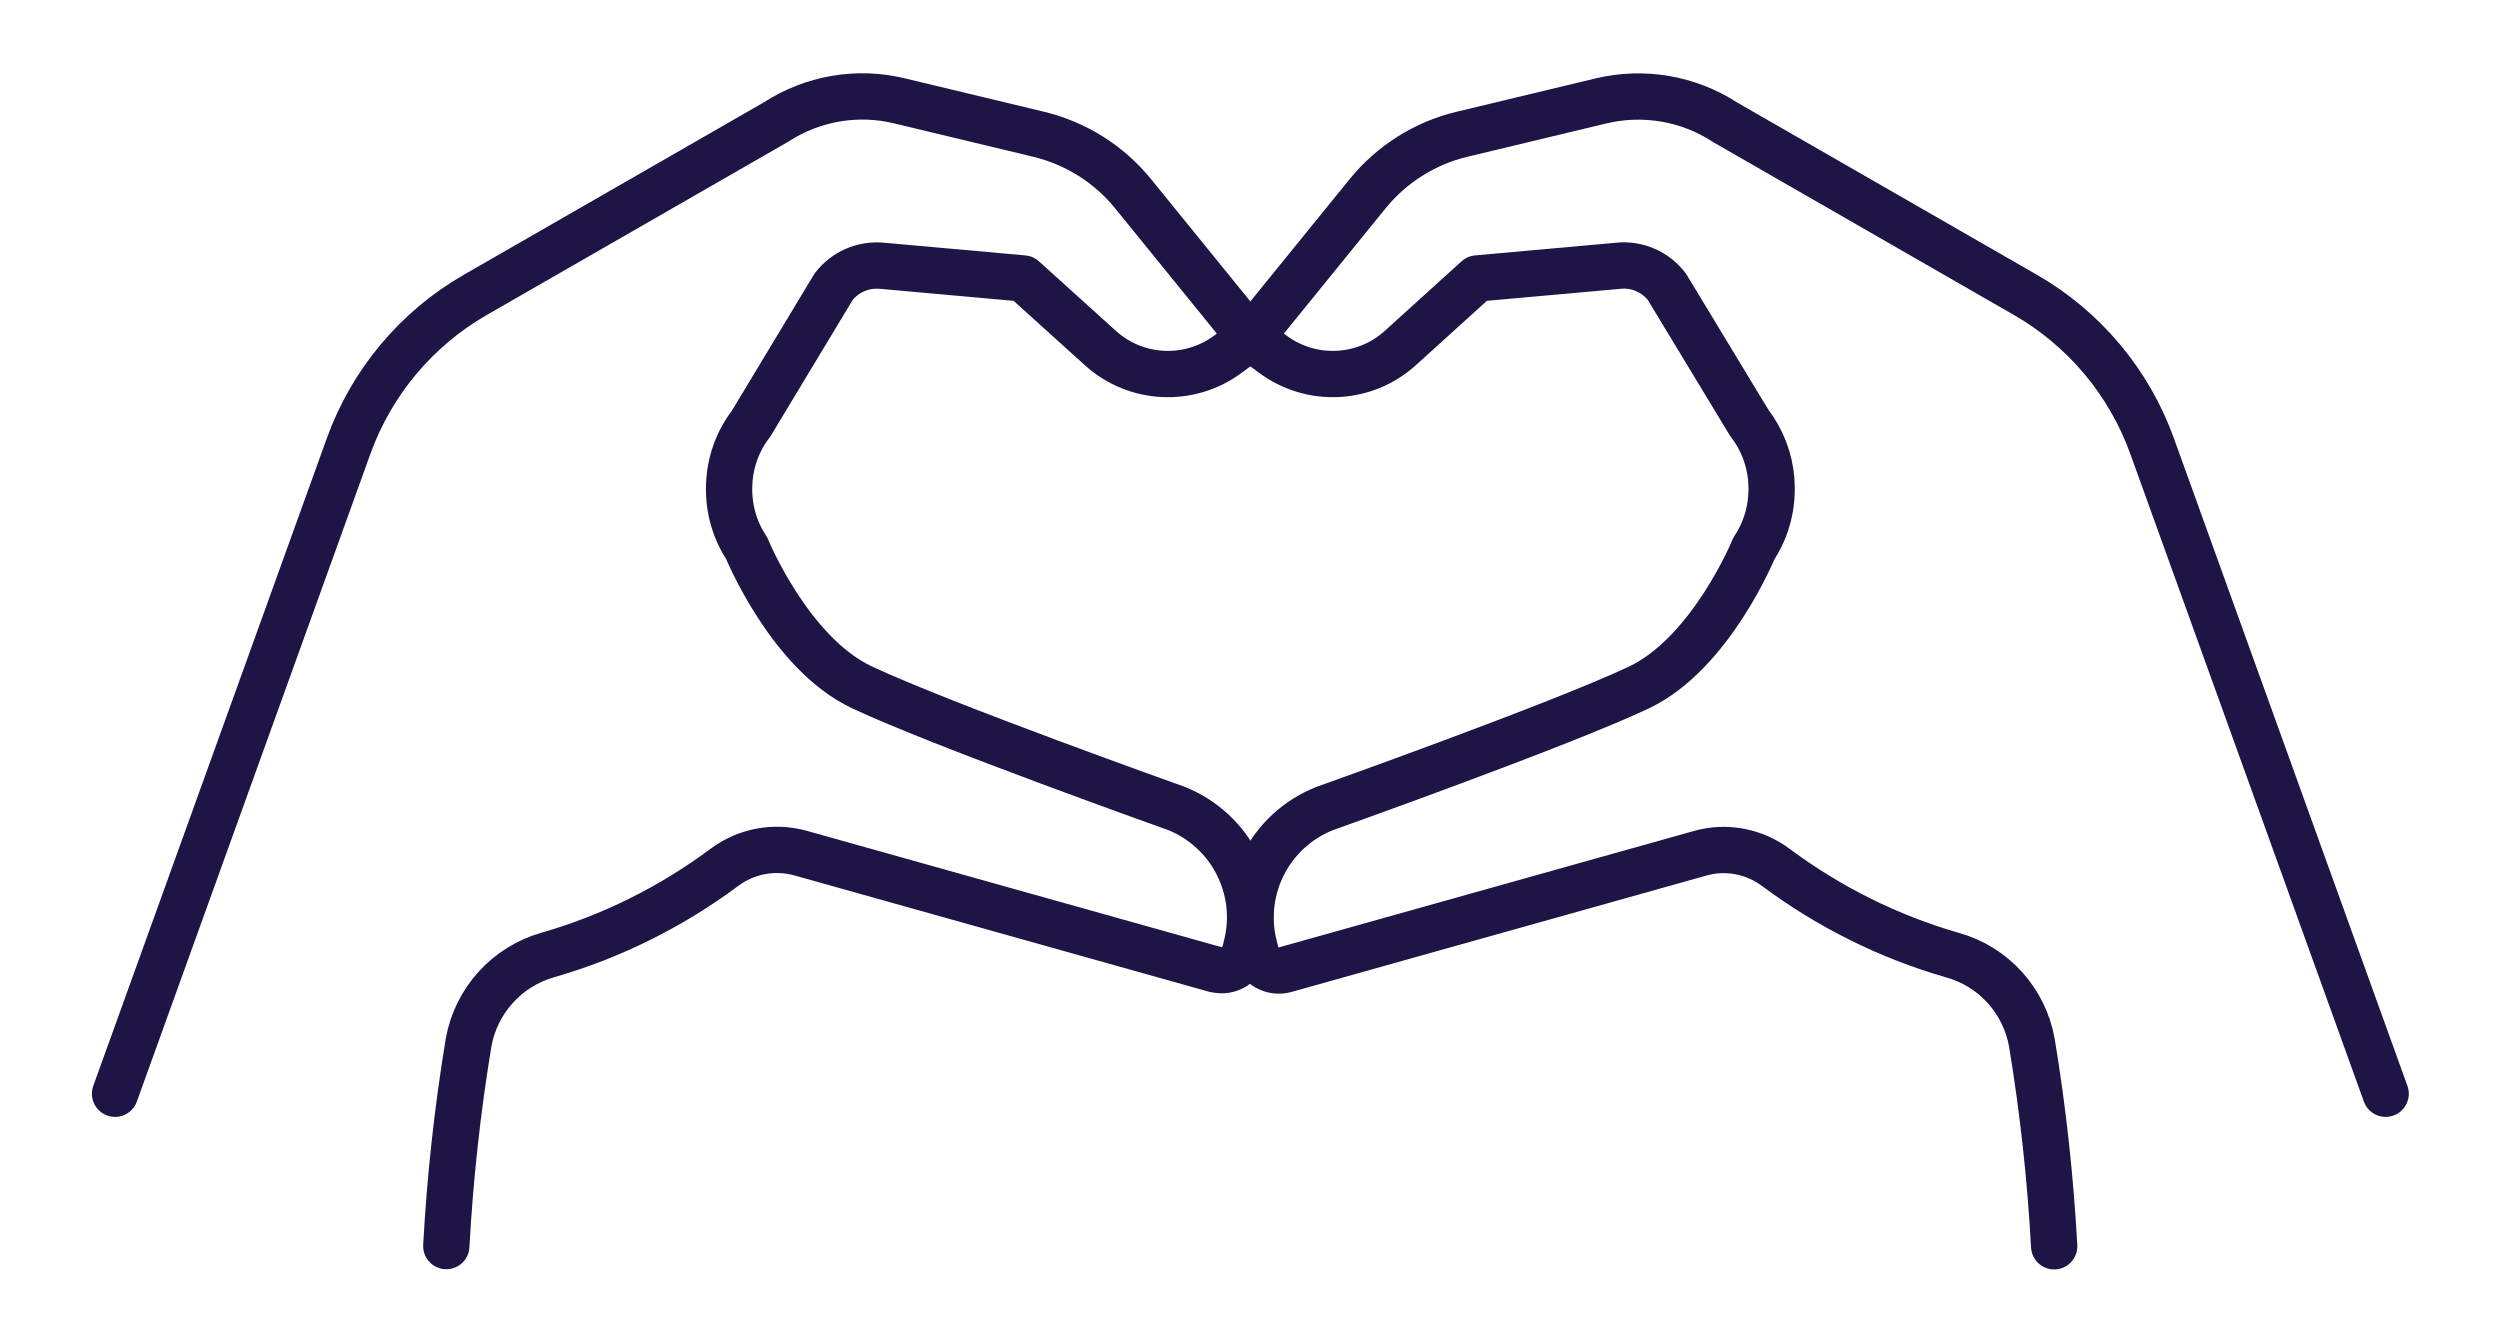 <?xml version="1.0" encoding="UTF-8"?><svg id="uuid-c1a7ebf6-7c98-4811-95d7-955bf06d069c" xmlns="http://www.w3.org/2000/svg" viewBox="0 0 108 58"><defs><style>.uuid-58a581cd-dca7-432e-b255-27454fa2fad8{fill:none;stroke:#1e1446;stroke-linecap:round;stroke-linejoin:round;stroke-width:2px;}</style></defs><g id="uuid-3a8baf30-c69a-402f-b26a-ae9f67694e37"><path id="uuid-91718587-68c2-4f0b-b017-154b94f24e64" class="uuid-58a581cd-dca7-432e-b255-27454fa2fad8" d="m88.74,53.84c-.16-2.94-.48-5.87-.96-8.78-.32-1.83-1.66-3.31-3.44-3.8-2.74-.79-5.31-2.07-7.6-3.77-.94-.71-2.15-.95-3.29-.63l-17.93,5.03c-.55.15-1.12-.17-1.27-.71,0-.01,0-.02,0-.03l-.07-.28c-.62-2.46.68-5,3.04-5.94,0,0,10.13-3.6,13.58-5.23,3.12-1.48,4.97-6.01,4.97-6.01.57-.86.83-1.89.75-2.92v-.04c-.07-.89-.4-1.75-.95-2.46l-3.56-5.88c-.49-.64-1.28-.99-2.08-.91l-6.12.55-3.31,3c-1.54,1.4-3.86,1.51-5.53.26l-.94-.7,5.05-6.22c1.04-1.28,2.48-2.19,4.08-2.57l6-1.44c1.84-.44,3.78-.11,5.36.92l12.98,7.46c2.54,1.46,4.48,3.78,5.47,6.53l10.09,27.98"/><path id="uuid-2321c23c-afd1-43bb-84a5-680c96ebfad6" class="uuid-58a581cd-dca7-432e-b255-27454fa2fad8" d="m4.97,47.25l10.09-27.98c.99-2.75,2.93-5.07,5.47-6.53l12.98-7.46c1.58-1.03,3.52-1.37,5.36-.92l6,1.44c1.61.39,3.04,1.29,4.08,2.57l5.05,6.22-.94.7c-1.67,1.25-3.99,1.14-5.53-.26l-3.32-3-6.12-.55c-.81-.07-1.59.27-2.08.91l-3.55,5.89c-.55.71-.88,1.56-.95,2.46,0,0,0,.02,0,.03-.08,1.03.18,2.06.75,2.92,0,0,1.85,4.53,4.97,6,3.46,1.63,13.58,5.23,13.58,5.23,2.36.94,3.66,3.48,3.04,5.94l-.07.27c-.14.55-.7.89-1.25.75,0,0-.02,0-.03,0l-17.93-5.03c-1.14-.31-2.35-.08-3.29.63-2.29,1.7-4.86,2.98-7.6,3.77-1.78.5-3.12,1.98-3.44,3.8-.48,2.91-.8,5.84-.96,8.78"/></g></svg>